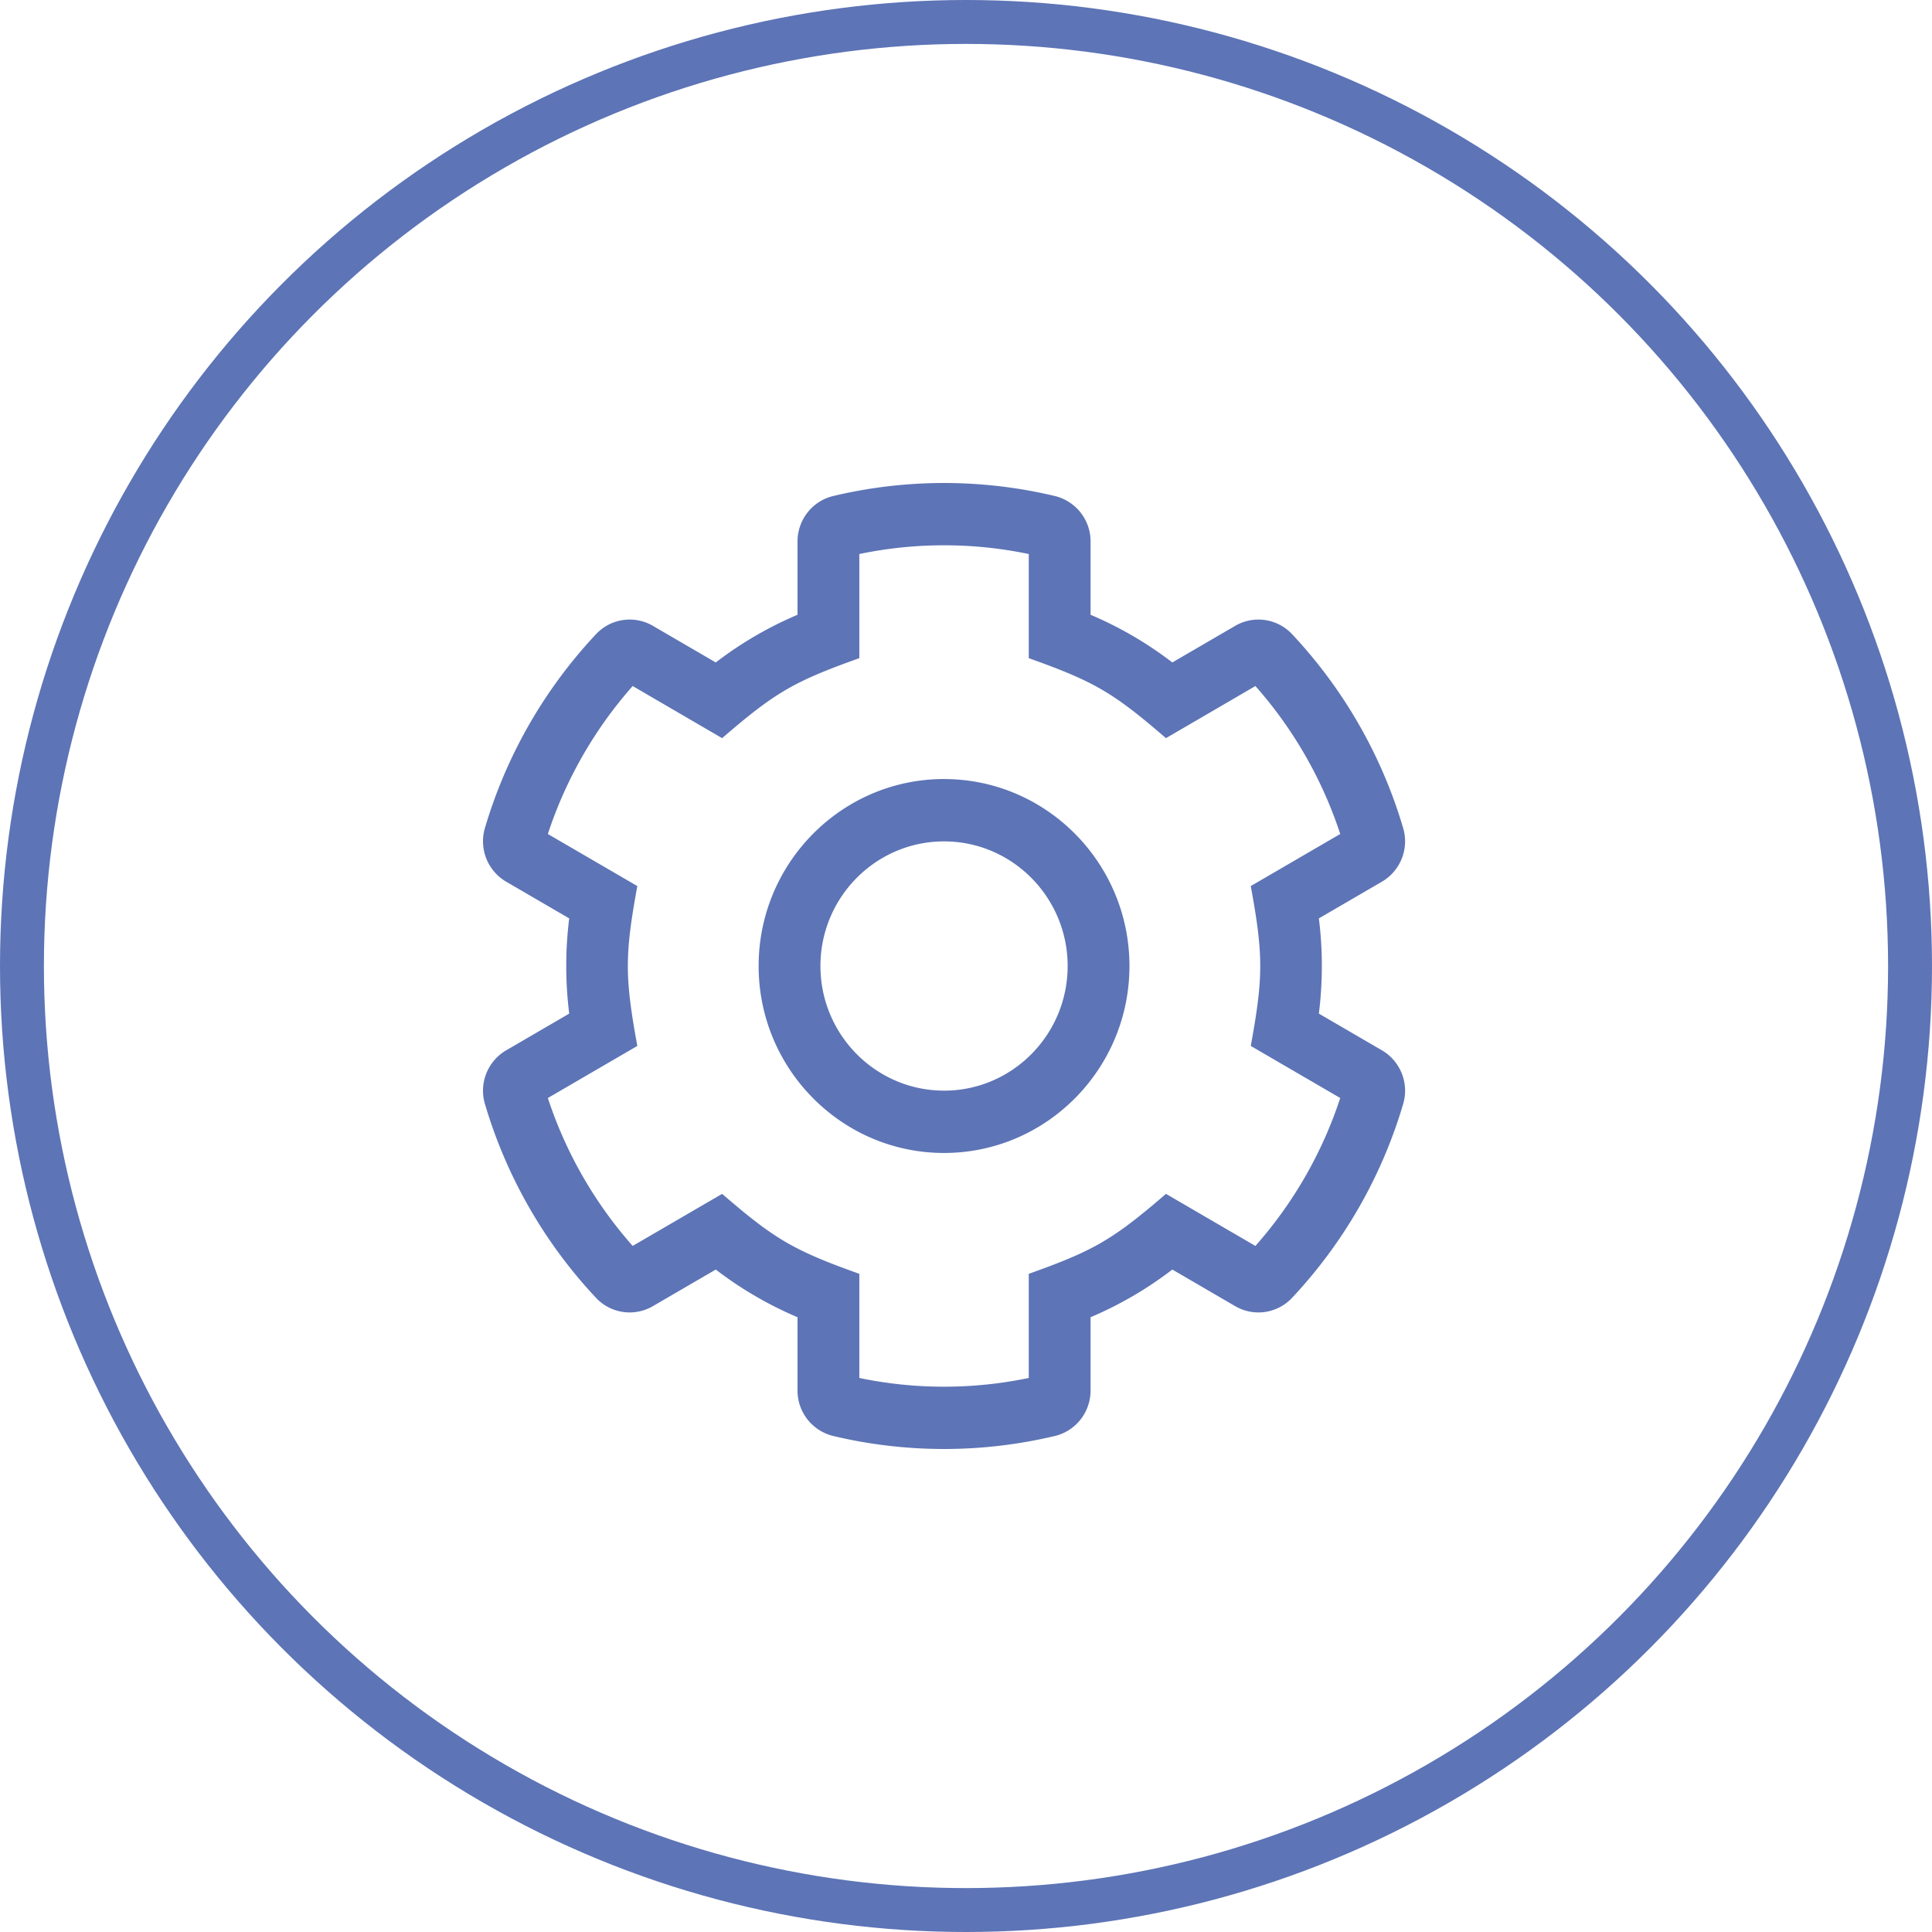 <svg xmlns="http://www.w3.org/2000/svg" width="88" height="88" viewBox="0 0 88 88"><g fill="none" fill-rule="evenodd" transform="translate(1 1)"><path fill="#5D74B6" fill-rule="nonzero" d="M22.058 46.84l2.869-1.671c-.18-1.44-.18-2.898 0-4.338l-2.869-1.67a2.132 2.132 0 0 1-.972-2.44 22.007 22.007 0 0 1 5.062-8.835 2.099 2.099 0 0 1 2.59-.38l2.864 1.668a17.042 17.042 0 0 1 3.724-2.172v-3.336c0-.988.673-1.846 1.626-2.073a21.79 21.79 0 0 1 10.096 0 2.127 2.127 0 0 1 1.626 2.073v3.336a17.04 17.04 0 0 1 3.724 2.172l2.865-1.668a2.099 2.099 0 0 1 2.59.38 22.007 22.007 0 0 1 5.06 8.835c.278.94-.129 1.95-.971 2.44l-2.869 1.67c.18 1.44.18 2.898 0 4.338l2.869 1.67c.842.49 1.249 1.5.972 2.44a22.007 22.007 0 0 1-5.062 8.835 2.099 2.099 0 0 1-2.59.38l-2.864-1.668a17.038 17.038 0 0 1-3.724 2.172v3.336c0 .988-.673 1.846-1.626 2.073a21.79 21.79 0 0 1-10.096 0 2.127 2.127 0 0 1-1.626-2.073v-3.336a17.043 17.043 0 0 1-3.724-2.172l-2.865 1.668a2.099 2.099 0 0 1-2.59-.38 22.007 22.007 0 0 1-5.06-8.835c-.278-.94.129-1.95.971-2.44zm5.76 8.91l4.074-2.371c2.374 2.046 3.216 2.561 6.249 3.642v4.744c2.546.53 5.172.53 7.718 0v-4.744c2.958-1.054 3.814-1.543 6.25-3.642l4.073 2.372a19.2 19.2 0 0 0 3.864-6.738l-4.075-2.372c.575-3.142.575-4.138 0-7.282l4.075-2.372a19.214 19.214 0 0 0-3.864-6.739l-4.074 2.374c-2.408-2.079-3.26-2.578-6.249-3.643v-4.744a18.914 18.914 0 0 0-7.718 0v4.744c-2.989 1.065-3.841 1.564-6.25 3.643l-4.073-2.374a19.212 19.212 0 0 0-3.864 6.74l4.075 2.371c-.575 3.143-.575 4.138 0 7.282l-4.075 2.372a19.2 19.2 0 0 0 3.864 6.738zM42 34.485c4.657 0 8.445 3.82 8.445 8.516S46.657 51.516 42 51.516s-8.445-3.82-8.445-8.516 3.788-8.516 8.445-8.516zm0 14.193c3.104 0 5.63-2.546 5.63-5.677 0-3.13-2.526-5.677-5.63-5.677S36.37 39.869 36.37 43c0 3.13 2.526 5.677 5.63 5.677z"></path><circle cx="43" cy="43" r="43" stroke="#5D74B6" stroke-width="2"></circle></g></svg>
